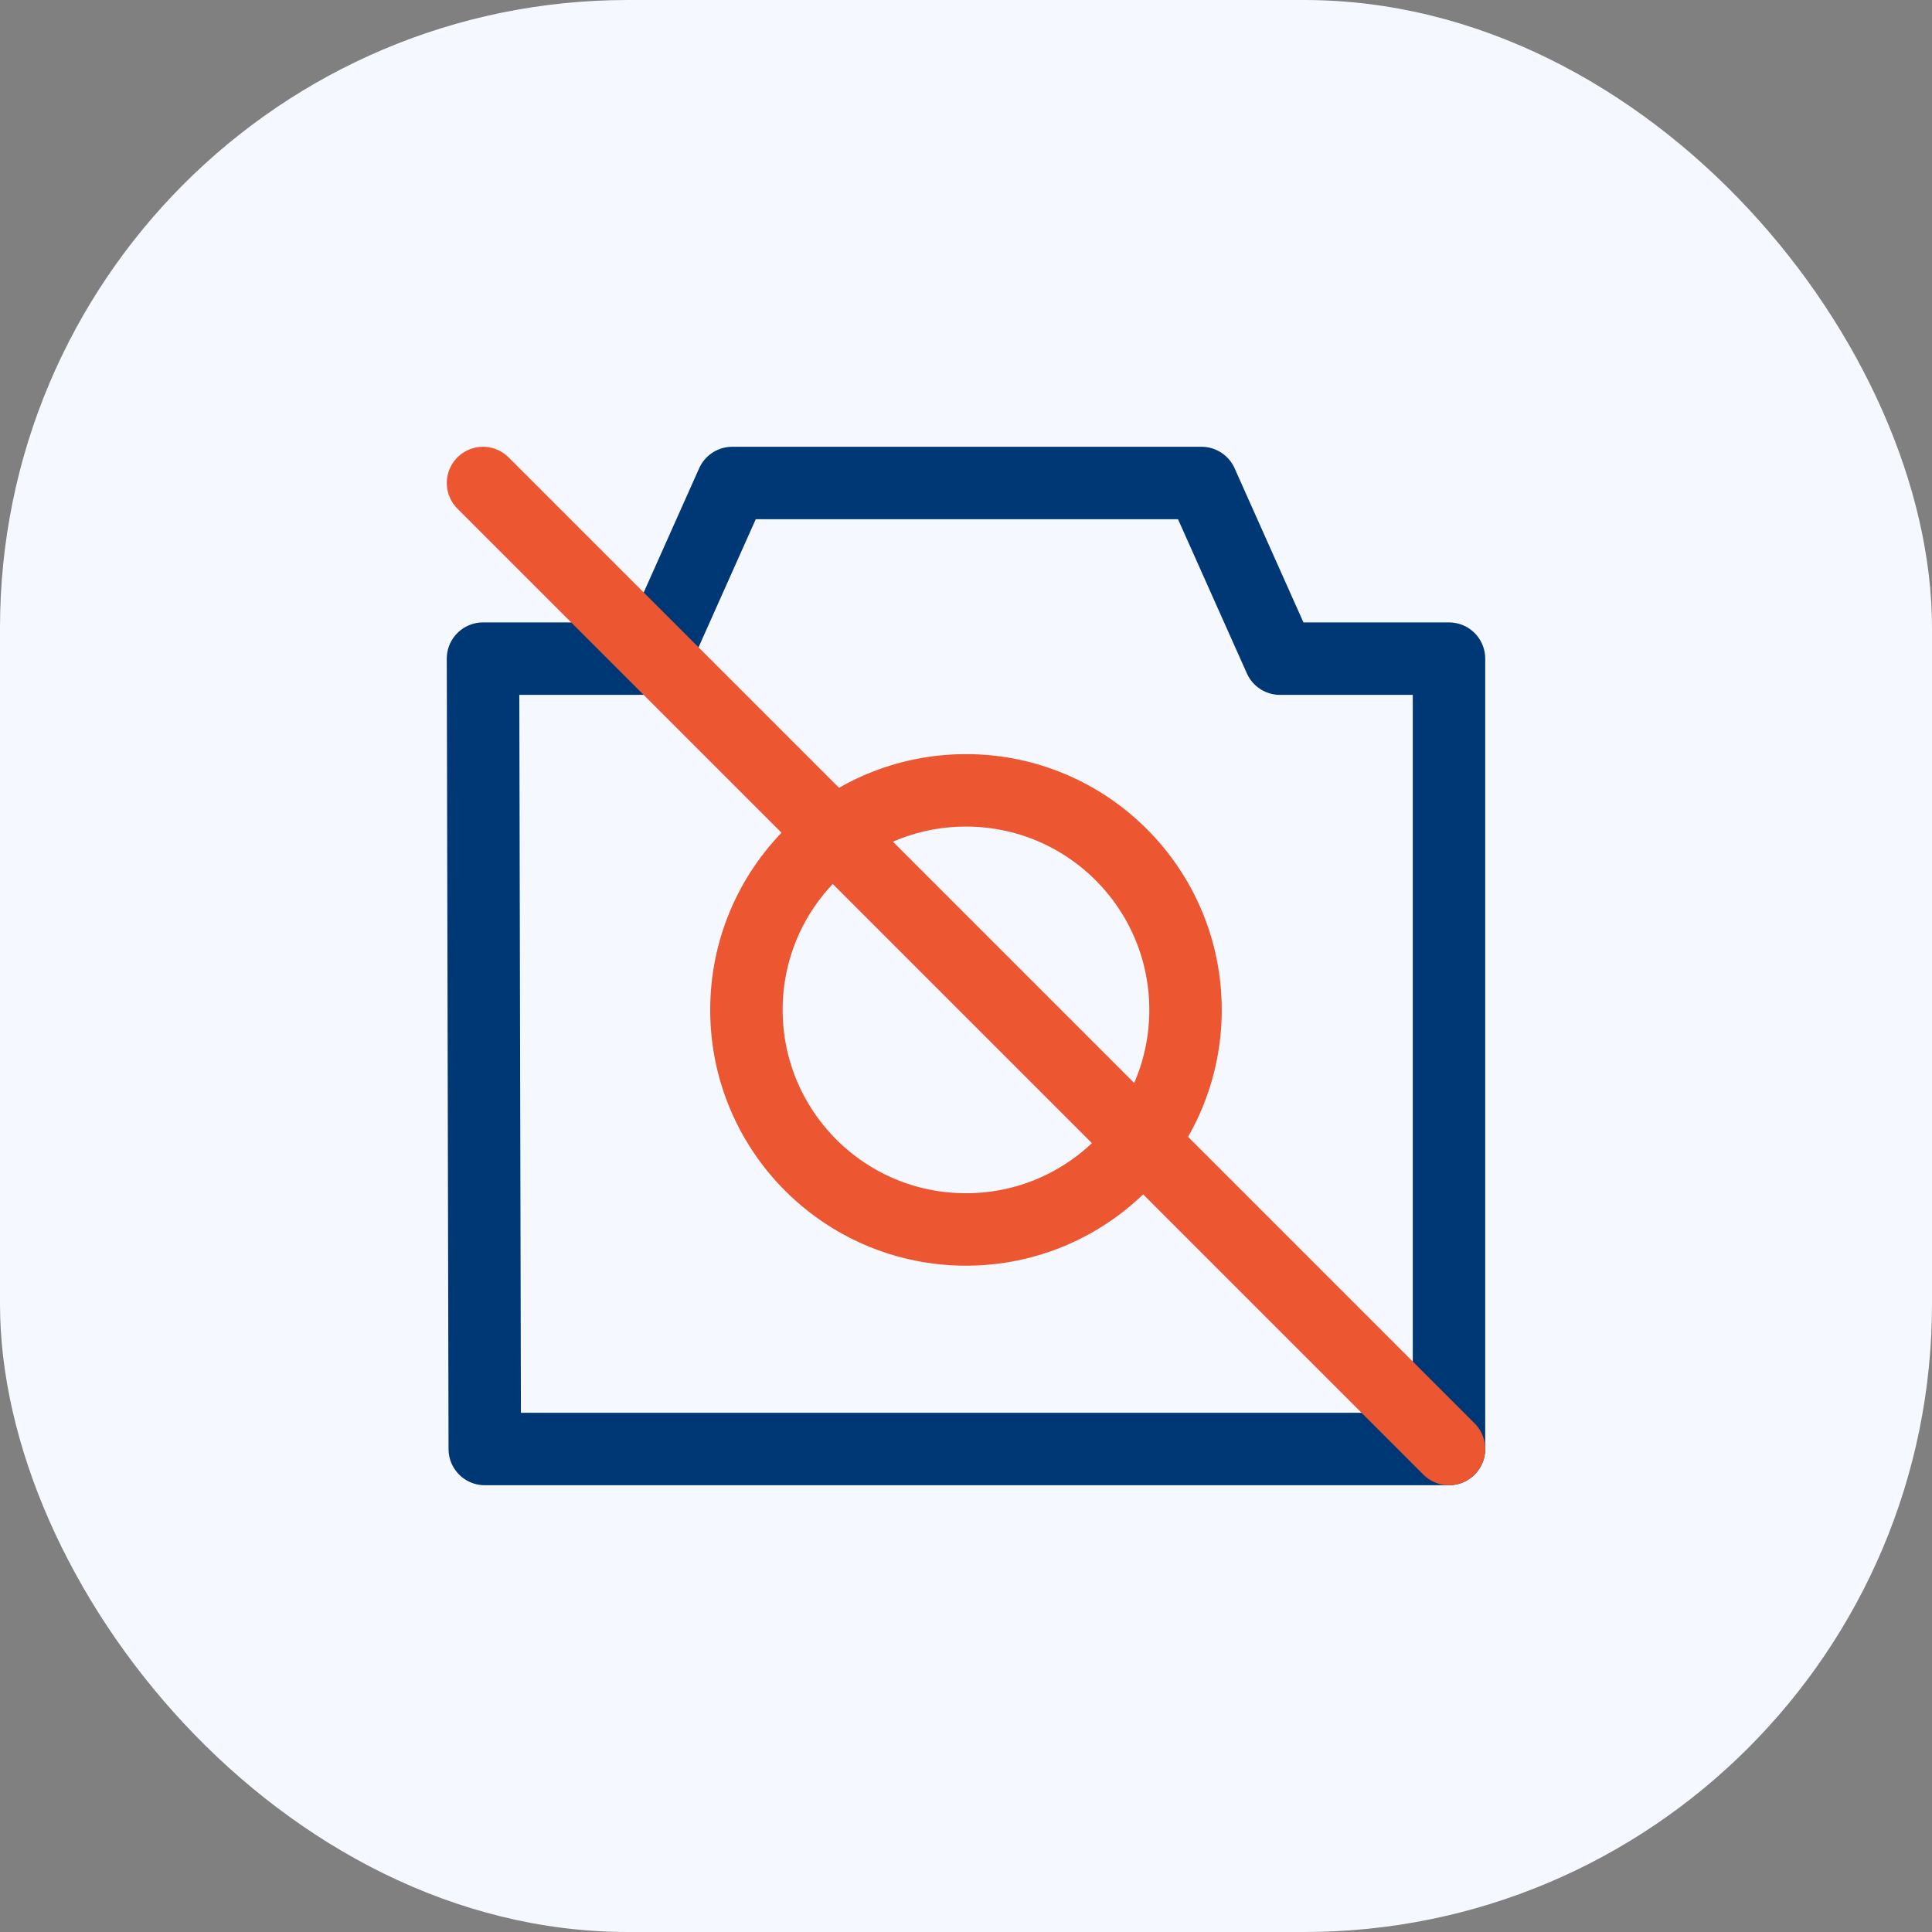 <svg width="80" height="80" viewBox="0 0 80 80" fill="none" xmlns="http://www.w3.org/2000/svg">
<rect x="0" y="0" width="80" height="80" fill="#808080" stroke="none"/>
<rect width="80" height="80" rx="26" fill="#F5F8FF"/>
<path d="M53 27.273L49.752 20H30.321L27.073 27.273H20L20.073 60H60V27.273H53Z" stroke="#003876" stroke-width="3" stroke-linecap="round" stroke-linejoin="round"/>
<path d="M20 20L60 60" stroke="#EC5732" stroke-width="3" stroke-linecap="round" stroke-linejoin="round"/>
<path d="M39.999 50.909C45.02 50.909 49.09 46.839 49.09 41.818C49.09 36.797 45.02 32.727 39.999 32.727C34.978 32.727 30.908 36.797 30.908 41.818C30.908 46.839 34.978 50.909 39.999 50.909Z" stroke="#EC5732" stroke-width="3" stroke-linecap="round" stroke-linejoin="round"/>
</svg>
